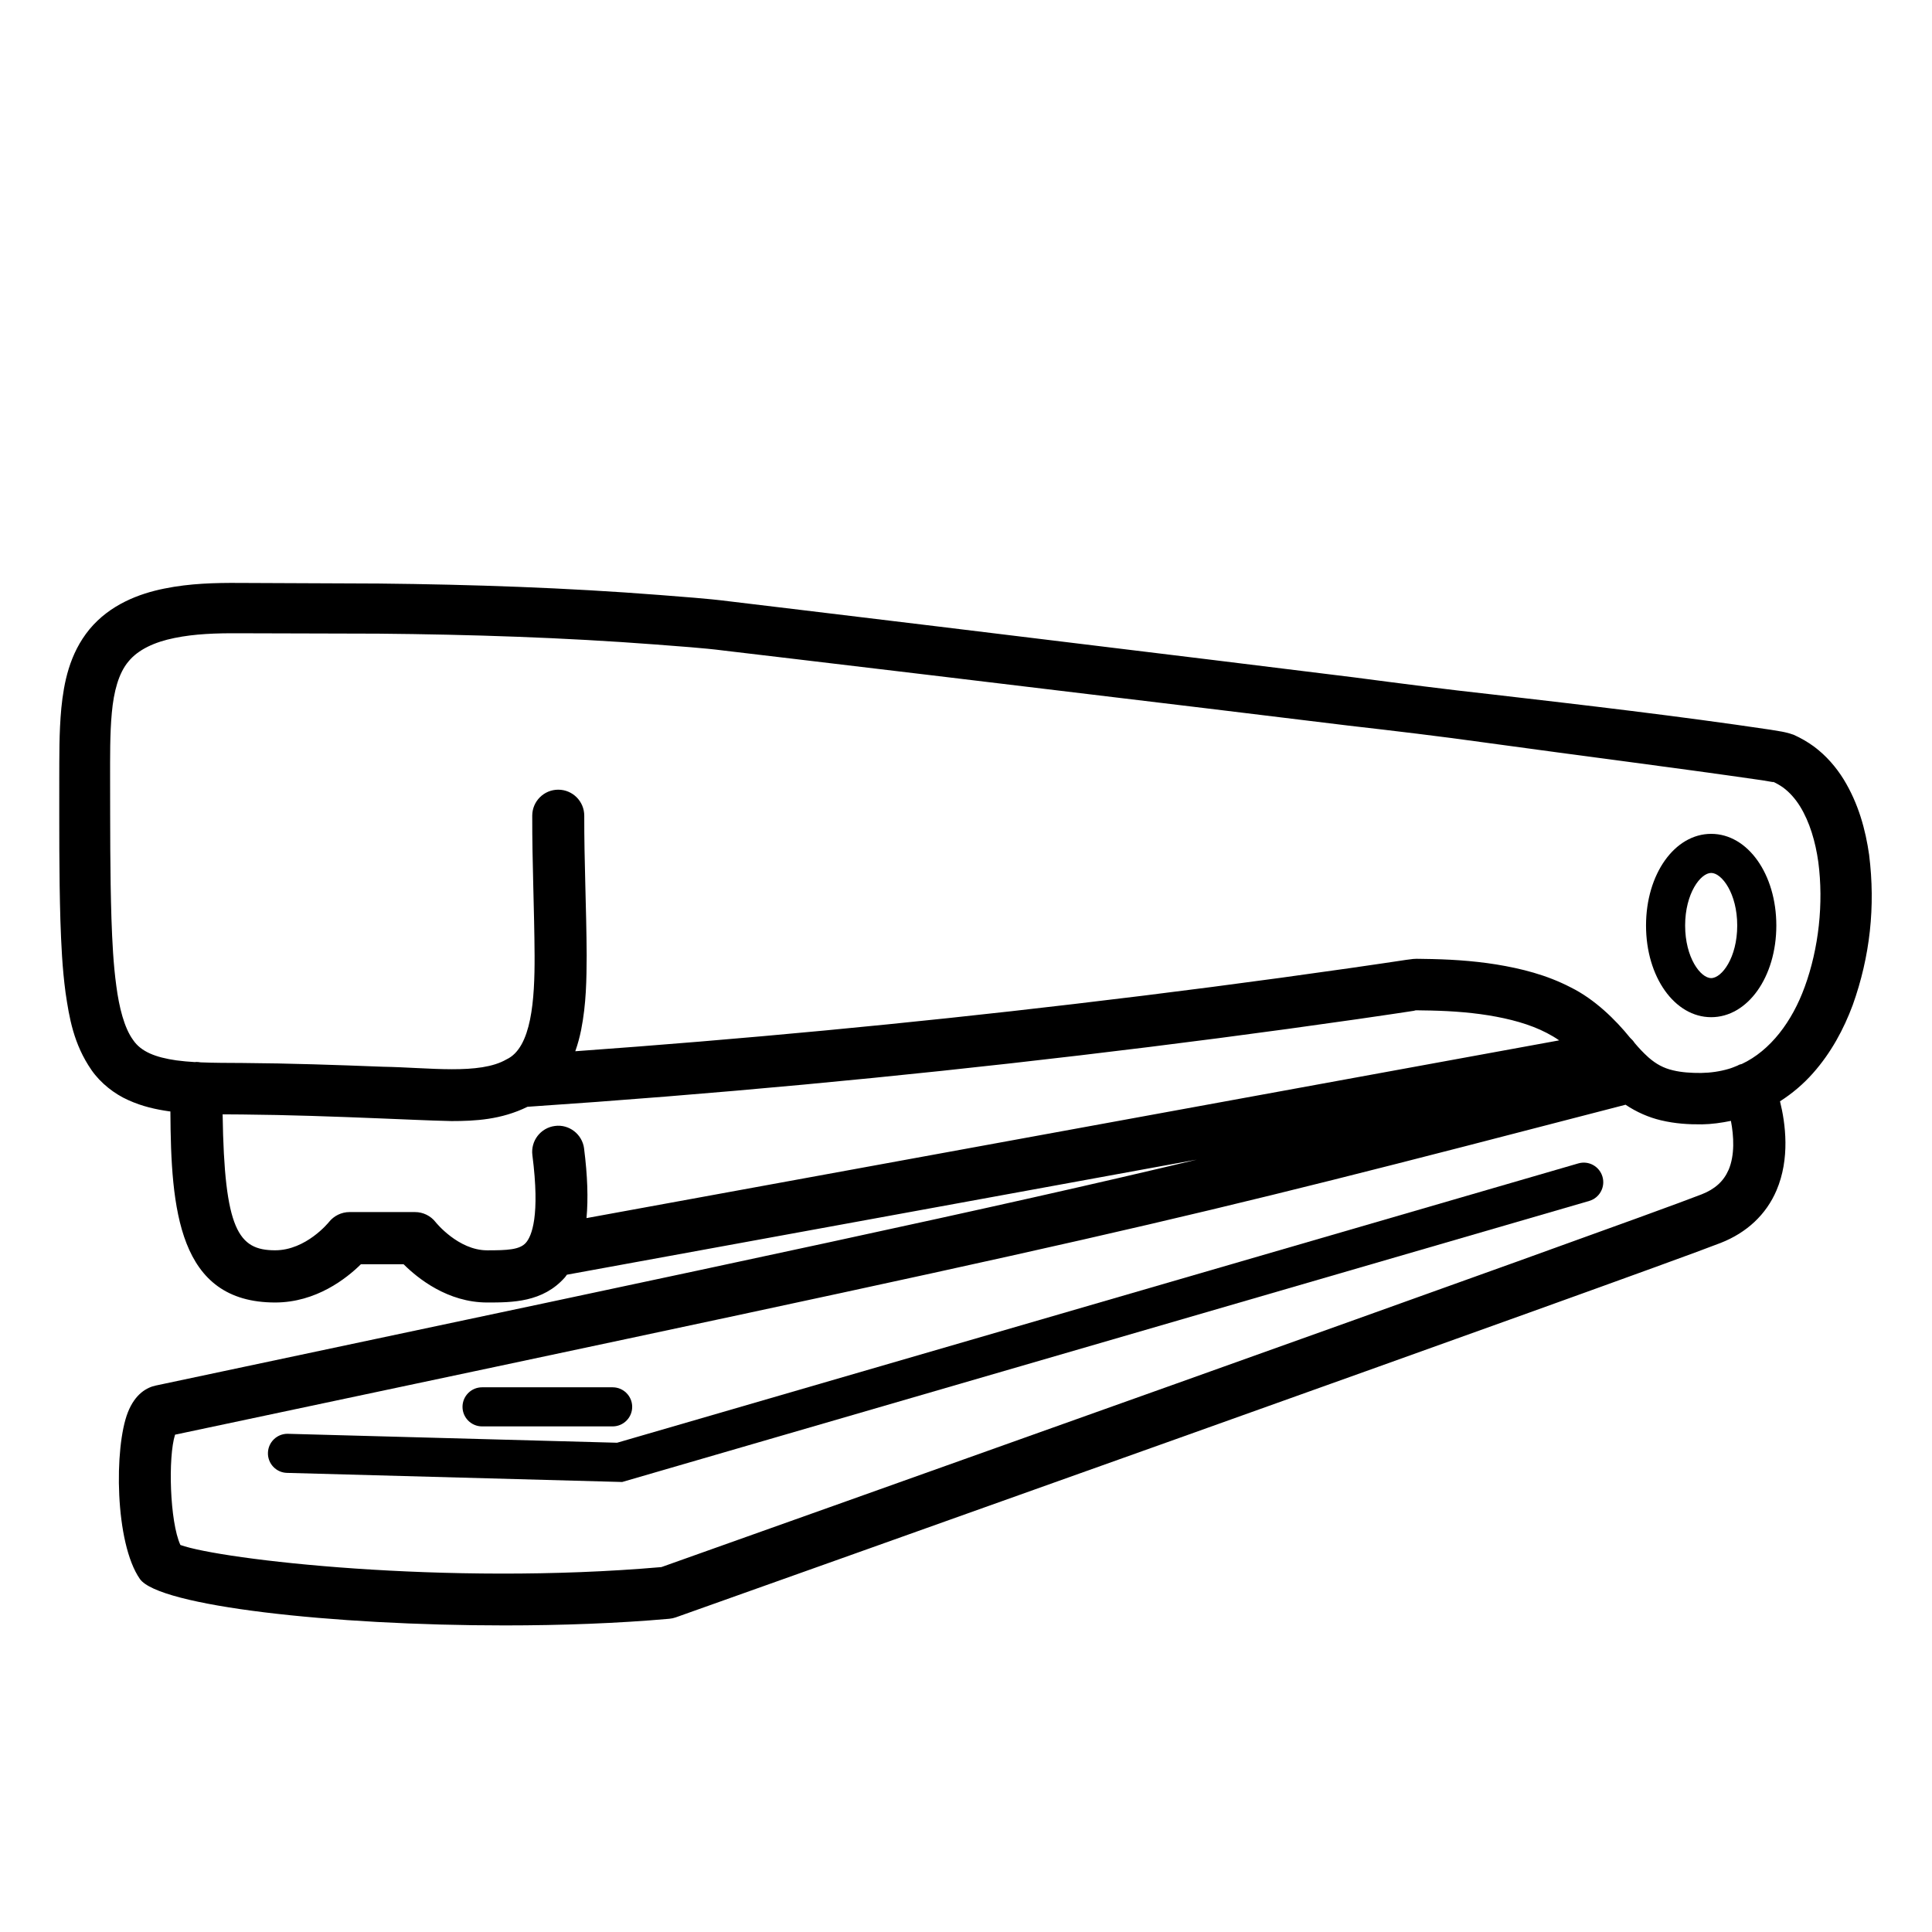 <?xml version="1.0" encoding="UTF-8"?>
<!-- Uploaded to: SVG Repo, www.svgrepo.com, Generator: SVG Repo Mixer Tools -->
<svg fill="#000000" width="800px" height="800px" version="1.1" viewBox="144 144 512 512" xmlns="http://www.w3.org/2000/svg">
 <g>
  <path d="m639.35 370.61c-0.969-6.758-2.832-13.652-6.781-20.102-1.984-3.195-4.594-6.246-7.879-8.688-1.656-1.203-3.445-2.238-5.336-3.09-0.645-0.246-1.512-0.484-2.273-0.664-0.906-0.211-0.957-0.18-1.477-0.281l-2.434-0.406c-24.707-3.672-49.074-6.492-73.641-9.336-12.27-1.34-24.504-2.934-36.738-4.539l-36.738-4.527-73.461-8.949-36.742-4.438-18.375-2.207c-6.484-0.832-12.449-1.184-18.707-1.707-24.762-1.926-49.609-2.777-74.367-3.031l-37.07-0.16c-6.191-0.039-12.977 0.105-19.77 1.492-6.688 1.328-14.434 4.262-19.84 10.781-5.371 6.535-6.801 14.309-7.465 20.852-0.629 6.707-0.523 12.984-0.551 19.141 0.012 12.344-0.07 24.688 0.301 37.223 0.215 6.281 0.492 12.59 1.371 19.133 0.961 6.453 2.074 13.539 6.891 20.504 2.398 3.441 6.051 6.309 9.75 7.941 3.707 1.688 7.352 2.465 10.785 2.961 0.117 0.016 0.23 0.02 0.352 0.035 0.141 25.852 2.039 50.629 27.762 50.629 10.863 0 18.914-6.375 22.727-10.137h11.309c3.777 3.762 11.707 10.137 22.164 10.137 6.566 0 14.738 0 20.621-6.691 0.18-0.207 0.324-0.457 0.492-0.672l166.93-30.496c-54.09 12.922-115.25 25.871-275.86 59.863-2.293 0.484-5.438 2.106-7.41 7.09-3.672 9.273-3.488 34.598 3.176 44.168 5.004 7.188 50.863 12.324 96.703 12.316 15.012 0 30.039-0.551 43.605-1.762 0.578-0.051 1.152-0.176 1.703-0.367 10.461-3.719 256.38-91.191 276.93-99.242 6.934-2.719 12.043-7.523 14.766-13.879 3.629-8.449 2.414-17.746 0.945-23.645 3.273-2.09 6.242-4.621 8.727-7.441 4.82-5.426 8.168-11.68 10.543-18.062 4.609-12.898 6.047-26.164 4.356-39.746zm-340.56 77.75c-0.488-3.785-3.996-6.484-7.727-5.969-3.785 0.484-6.457 3.945-5.977 7.727 2.074 16.152-0.191 21.492-1.727 23.234-1.641 1.863-4.969 1.996-10.254 1.996-7.668 0-13.617-7.406-13.648-7.453-1.309-1.691-3.332-2.684-5.465-2.684h-17.383c-2.106 0-4.133 0.996-5.441 2.648-0.059 0.074-6.035 7.481-14.258 7.481-9.77 0-13.457-5.438-13.91-36.027 1.762 0.012 3.496 0.016 5.176 0.035 12.207 0.105 24.465 0.551 36.773 1.047 6.238 0.23 12.133 0.551 18.703 0.699 6.254-0.004 13.133-0.348 20.141-3.785 48.91-3.293 97.703-7.863 146.35-13.621 24.555-2.891 49.07-6.086 73.562-9.598l9.184-1.344 4.594-0.691 1.148-0.176c0.297-0.039 0.223-0.047 0.348-0.102 0.293-0.082 1.355 0 1.996-0.012 5.93 0.059 11.812 0.398 17.438 1.301 5.606 0.91 11.004 2.324 15.539 4.695 1.148 0.594 2.223 1.234 3.246 1.945l-257.77 47.102c0.473-5.141 0.281-11.211-0.645-18.449zm303.27 5.727c-1.281 2.953-3.602 5.055-7.098 6.422-19.758 7.75-259.6 93.07-275.68 98.785-57.168 4.977-116.83-2-127.48-5.863-2.816-6.121-3.305-23.32-1.41-29.227 255.37-54.047 257.86-54.594 384.4-87.441 2.863 1.934 6.156 3.371 9.344 4.121 3.809 0.91 7.359 1.113 10.926 1.082 2.539-0.039 5.098-0.402 7.648-0.922 0.77 4.039 1.07 9.082-0.641 13.043zm20.176-48.477c-3.281 9.035-9.023 16.793-16.66 20.363-0.227 0.066-0.457 0.105-0.684 0.195-0.156 0.066-0.293 0.156-0.441 0.23-0.77 0.312-1.531 0.641-2.336 0.867-2.328 0.684-4.785 1.039-7.324 1.078-2.594 0.023-5.238-0.156-7.438-0.699-2.519-0.586-4.453-1.668-6.379-3.324-0.125-0.121-0.246-0.242-0.383-0.352-1.066-0.961-2.188-2.141-3.379-3.547-0.336-0.523-0.75-0.984-1.211-1.395-3.836-4.762-9.387-10.223-15.738-13.359-6.438-3.344-13.16-4.996-19.699-6.074-6.559-1.047-13.027-1.406-19.426-1.477-0.898 0.012-1.387-0.074-2.621 0.016l-1.941 0.246-1.137 0.172-4.555 0.68-9.125 1.328c-24.348 3.488-48.77 6.656-73.215 9.523-43.938 5.184-87.992 9.34-132.09 12.508 0.676-1.895 1.168-3.777 1.543-5.602 1.387-7.004 1.438-13.461 1.477-19.805-0.074-12.637-0.672-24.812-0.641-36.996 0.012-3.809-3.066-6.902-6.871-6.914-3.809-0.012-6.902 3.066-6.914 6.871v0.039c-0.035 12.488 0.562 24.969 0.621 37.004 0.055 11.773-0.801 24.477-7.438 27.555-7.141 4.156-20.539 2.156-32.738 1.953-12.344-0.48-24.742-0.91-37.207-0.996-3.914-0.023-7.602-0.016-11.133-0.168-0.363-0.059-0.727-0.109-1.102-0.109-0.145 0-0.281 0.035-0.422 0.039-1.668-0.102-3.309-0.238-4.906-0.457-5.465-0.789-9.344-2.273-11.457-5.41-2.348-3.211-3.707-8.676-4.445-14.328-0.781-5.684-1.074-11.715-1.285-17.758-0.383-12.121-0.328-24.453-0.359-36.781 0.004-6.172-0.066-12.254 0.457-17.836 0.508-5.598 1.797-10.52 4.418-13.602 2.539-3.129 6.914-5.164 12.207-6.223 5.32-1.09 10.938-1.285 17.062-1.246l36.938 0.102c24.582 0.223 49.07 1.02 73.512 2.875 6.031 0.492 12.395 0.875 18.141 1.621l18.367 2.176 36.742 4.379 73.469 8.832 36.727 4.469c12.254 1.406 24.5 2.852 36.711 4.566 24.379 3.371 49.004 6.453 73.117 9.945l2.125 0.359c0.238 0.039 0.957 0.156 0.797 0.141 0 0-0.117-0.09-0.035-0.098 0.922 0.43 1.805 0.938 2.656 1.543 1.672 1.246 3.184 2.934 4.449 4.973 2.527 4.102 4.086 9.336 4.836 14.758 1.426 10.875 0.137 22.855-3.633 33.148z"/>
  <path d="m597.48 364.98c-9.684 0-17.266 10.672-17.266 24.293s7.582 24.293 17.266 24.293c9.684 0 17.266-10.672 17.266-24.293s-7.582-24.293-17.266-24.293zm0 38.227c-2.816 0-6.902-5.426-6.902-13.934 0-8.508 4.09-13.934 6.902-13.934s6.902 5.426 6.902 13.934c0 8.508-4.086 13.934-6.902 13.934z"/>
  <path d="m562.25 452.32-254.71 74.02-87.215-2.367c-0.047-0.004-0.098-0.004-0.141-0.004-2.797 0-5.098 2.227-5.176 5.039-0.082 2.863 2.176 5.246 5.039 5.32l88.02 2.394 0.812 0.023 256.27-74.48c2.746-0.797 4.324-3.672 3.527-6.418-0.797-2.742-3.66-4.344-6.422-3.527z"/>
  <path d="m271.75 522.01h34.605c2.863 0 5.18-2.324 5.18-5.18s-2.316-5.18-5.18-5.18h-34.605c-2.863 0-5.18 2.324-5.18 5.18s2.324 5.18 5.18 5.18z"/>
 </g>
</svg>
